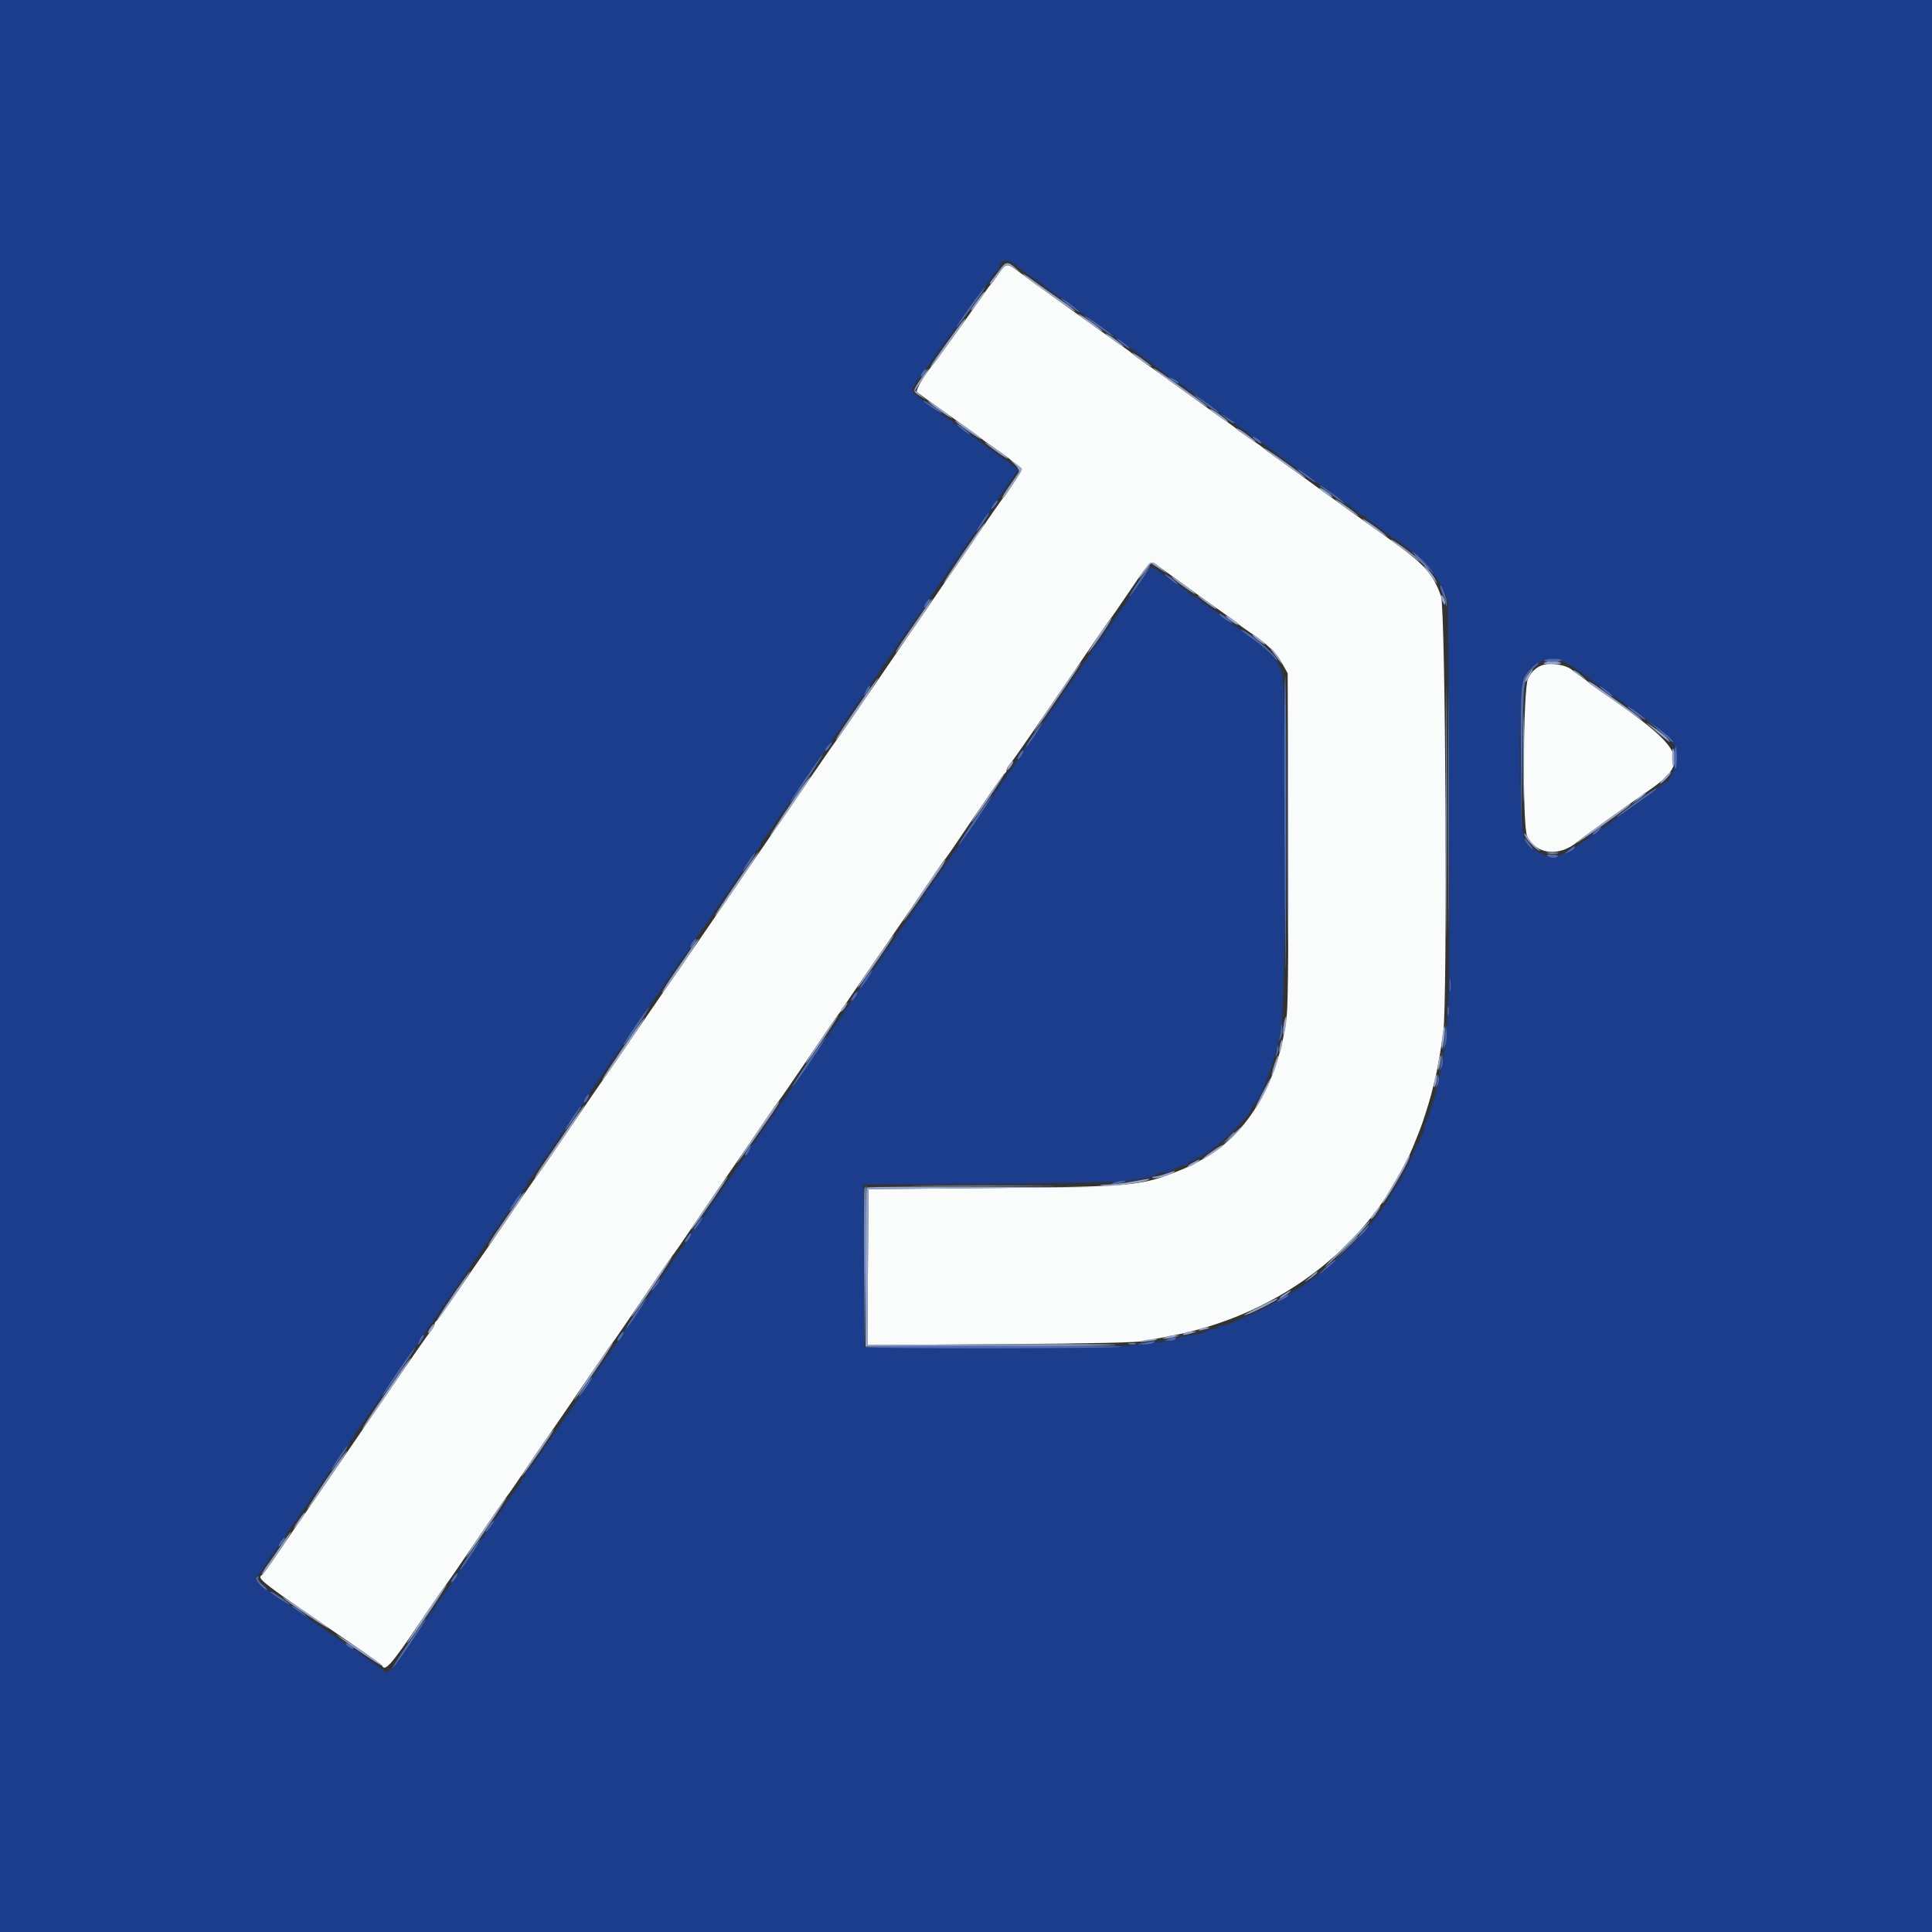<svg id="svg" version="1.1" xmlns="http://www.w3.org/2000/svg" xmlns:xlink="http://www.w3.org/1999/xlink" width="400" height="400" viewBox="0, 0, 400,400"><rect x="0" y="0" width="400" height="400" fill="#333333" stroke="none"/><g id="svgg"><path id="path0" d="M206.746 56.700 C 206.035 57.745,205.337 58.690,205.196 58.800 C 205.055 58.910,204.197 60.080,203.290 61.400 C 201.019 64.703,193.721 74.843,192.999 75.699 C 191.386 77.611,189.504 80.861,189.834 81.164 C 190.035 81.348,193.080 83.542,196.600 86.040 C 200.120 88.537,203.090 90.683,203.200 90.809 C 203.310 90.935,204.030 91.468,204.800 91.993 C 209.242 95.020,211.615 96.983,211.426 97.476 C 211.185 98.105,207.981 102.905,207.606 103.200 C 207.466 103.310,204.662 107.339,201.376 112.154 C 198.089 116.969,193.510 123.660,191.200 127.023 C 188.890 130.386,183.946 137.607,180.214 143.069 C 176.482 148.531,173.269 153.180,173.075 153.400 C 172.881 153.620,169.769 158.120,166.159 163.400 C 152.408 183.511,138.156 204.277,137.200 205.596 C 136.870 206.052,134.116 210.064,131.079 214.512 C 128.043 218.960,125.255 223.004,124.885 223.499 C 124.515 223.993,121.371 228.583,117.899 233.699 C 114.427 238.814,111.326 243.309,111.008 243.687 C 110.691 244.064,108.637 247.034,106.445 250.287 C 104.253 253.539,101.760 257.190,100.905 258.400 C 100.049 259.610,97.388 263.480,94.991 267.000 C 92.594 270.520,90.490 273.460,90.316 273.533 C 90.142 273.607,89.998 273.877,89.995 274.133 C 89.992 274.390,89.615 275.050,89.159 275.600 C 88.702 276.150,85.373 280.920,81.762 286.200 C 78.150 291.480,72.734 299.400,69.724 303.800 C 66.715 308.200,63.553 312.790,62.697 314.000 C 61.842 315.210,59.686 318.360,57.906 321.000 C 56.127 323.640,54.502 325.912,54.296 326.048 C 53.112 326.831,53.215 326.910,74.000 341.142 C 76.750 343.025,79.060 344.708,79.133 344.883 C 79.666 346.152,81.079 344.560,86.397 336.700 C 89.560 332.025,92.260 328.110,92.398 328.000 C 92.536 327.890,95.329 323.840,98.604 319.000 C 101.880 314.160,104.749 309.998,104.980 309.751 C 105.211 309.504,107.143 306.714,109.273 303.551 C 111.403 300.388,113.844 296.810,114.698 295.600 C 115.551 294.390,118.568 289.980,121.403 285.800 C 124.238 281.620,126.667 278.110,126.803 278.000 C 126.938 277.890,129.729 273.840,133.004 269.000 C 136.280 264.160,139.149 259.998,139.380 259.751 C 139.611 259.504,141.540 256.714,143.668 253.551 C 145.795 250.388,149.095 245.550,151.002 242.800 C 152.909 240.050,155.927 235.640,157.708 233.000 C 159.489 230.360,161.139 227.995,161.373 227.744 C 161.608 227.493,164.399 223.443,167.577 218.744 C 170.754 214.045,173.454 210.110,173.577 210.000 C 173.699 209.890,173.980 209.511,174.200 209.158 C 174.757 208.262,181.236 198.800,185.400 192.800 C 187.308 190.050,190.323 185.640,192.099 183.000 C 193.875 180.360,195.435 178.110,195.565 178.000 C 195.695 177.890,196.544 176.701,197.453 175.357 C 204.179 165.409,207.814 160.181,208.084 160.067 C 208.258 159.993,208.400 159.712,208.400 159.442 C 208.400 159.172,208.721 158.602,209.113 158.175 C 209.741 157.493,214.849 150.089,226.342 133.200 C 228.213 130.450,229.851 128.110,229.981 128.000 C 230.111 127.890,231.610 125.730,233.313 123.200 C 237.611 116.812,238.211 116.110,238.951 116.600 C 239.283 116.820,241.289 118.260,243.408 119.800 C 245.527 121.340,248.192 123.276,249.330 124.103 C 250.469 124.929,252.480 126.355,253.800 127.273 C 255.120 128.190,256.290 129.055,256.400 129.196 C 256.510 129.337,257.500 130.057,258.600 130.795 C 262.263 133.253,264.230 135.121,265.420 137.271 L 266.600 139.400 266.719 172.800 C 266.792 193.590,266.683 207.635,266.429 210.000 C 264.978 223.530,258.557 234.651,249.155 239.916 C 246.648 241.319,245.651 241.789,243.000 242.817 C 236.100 245.493,233.750 245.690,205.600 245.956 L 179.800 246.200 179.695 262.341 L 179.591 278.481 207.095 278.296 C 226.487 278.166,235.308 277.967,237.000 277.623 C 238.320 277.355,240.390 276.957,241.600 276.738 C 265.567 272.407,285.149 256.849,293.255 235.700 C 293.445 235.205,293.768 234.395,293.974 233.900 C 294.472 232.700,295.790 228.592,296.315 226.600 C 297.446 222.311,297.785 220.585,298.797 213.967 C 299.718 207.948,299.308 126.160,298.344 123.427 C 296.704 118.781,294.877 116.765,287.600 111.577 C 281.890 107.505,274.763 102.382,273.474 101.422 C 271.902 100.251,265.441 95.598,263.600 94.311 C 262.610 93.619,261.710 92.937,261.600 92.796 C 261.490 92.655,260.230 91.757,258.800 90.800 C 257.370 89.843,256.110 88.943,256.000 88.800 C 255.890 88.657,254.720 87.794,253.400 86.883 C 252.080 85.972,248.390 83.327,245.200 81.007 C 242.010 78.686,238.320 76.039,237.000 75.124 C 235.680 74.209,234.510 73.343,234.400 73.200 C 234.290 73.057,233.120 72.195,231.800 71.284 C 230.480 70.373,226.520 67.545,223.000 64.999 C 219.480 62.453,215.790 59.798,214.800 59.100 C 213.810 58.401,212.100 57.149,211.000 56.317 C 208.462 54.397,208.303 54.411,206.746 56.700 M320.236 137.503 C 318.539 137.740,317.259 138.716,316.377 140.445 C 315.323 142.512,315.167 171.203,316.200 173.199 C 318.161 176.992,322.846 177.455,326.664 174.233 C 327.579 173.460,337.755 166.139,341.000 163.918 C 350.182 157.635,349.091 155.270,331.400 143.110 C 330.080 142.202,328.910 141.348,328.800 141.211 C 328.690 141.074,327.970 140.529,327.200 140.000 C 326.430 139.471,325.710 138.940,325.600 138.819 C 324.787 137.925,322.040 137.251,320.236 137.503 " stroke="none" fill="#fafbfb" fill-rule="evenodd"></path><path id="path1" d="M0.000 200.000 L 0.000 400.000 200.000 400.000 L 400.000 400.000 400.000 200.000 L 400.000 0.000 200.000 0.000 L 0.000 0.000 0.000 200.000 M209.738 54.481 C 210.432 54.965,211.090 55.474,211.200 55.611 C 211.310 55.748,212.570 56.643,214.000 57.600 C 215.430 58.557,216.690 59.457,216.800 59.600 C 216.910 59.743,218.080 60.600,219.400 61.505 C 220.720 62.409,224.410 65.056,227.600 67.387 C 230.790 69.717,234.480 72.370,235.800 73.282 C 237.120 74.194,238.290 75.052,238.400 75.189 C 238.510 75.326,239.230 75.874,240.000 76.406 C 240.770 76.938,241.638 77.605,241.929 77.887 C 242.219 78.169,242.611 78.400,242.800 78.400 C 242.989 78.400,243.381 78.627,243.671 78.904 C 243.962 79.181,246.720 81.203,249.800 83.396 C 252.880 85.589,255.632 87.606,255.915 87.878 C 256.198 88.150,256.963 88.687,257.615 89.072 C 258.267 89.457,258.800 89.914,258.800 90.086 C 258.800 90.259,259.036 90.400,259.325 90.400 C 259.613 90.400,260.198 90.720,260.625 91.111 C 261.051 91.502,262.030 92.262,262.800 92.800 C 263.570 93.338,264.380 93.928,264.600 94.111 C 265.237 94.641,272.060 99.537,273.600 100.569 C 275.203 101.643,280.254 105.346,281.305 106.216 C 281.692 106.537,282.187 106.800,282.405 106.800 C 282.622 106.800,282.800 106.941,282.800 107.114 C 282.800 107.286,283.333 107.743,283.985 108.128 C 284.637 108.513,285.402 109.057,285.685 109.336 C 285.968 109.615,287.370 110.635,288.800 111.603 C 292.385 114.028,292.274 113.938,294.783 116.400 C 296.174 117.764,297.552 119.664,298.413 121.400 L 299.800 124.200 300.000 164.800 C 300.219 209.280,300.071 213.666,298.043 222.800 C 297.823 223.790,297.530 225.140,297.391 225.800 C 297.253 226.460,296.994 227.360,296.815 227.800 C 296.637 228.240,296.259 229.410,295.976 230.400 C 295.693 231.390,295.312 232.371,295.130 232.580 C 294.949 232.789,294.800 233.363,294.800 233.856 C 294.800 234.349,294.620 234.864,294.400 235.000 C 294.180 235.136,294.000 235.597,294.000 236.024 C 294.000 236.451,293.820 236.800,293.600 236.800 C 293.380 236.800,293.201 237.025,293.203 237.300 C 293.206 237.781,290.040 244.390,289.610 244.800 C 289.494 244.910,289.106 245.525,288.746 246.166 C 282.335 257.593,270.388 267.610,256.400 273.287 C 255.850 273.511,255.087 273.852,254.705 274.047 C 254.323 274.241,253.659 274.400,253.229 274.400 C 252.799 274.400,252.336 274.580,252.200 274.800 C 252.064 275.020,251.524 275.200,251.000 275.200 C 250.476 275.200,249.948 275.360,249.827 275.556 C 249.706 275.751,249.021 276.013,248.304 276.137 C 247.587 276.261,246.370 276.473,245.600 276.608 C 244.830 276.744,243.840 277.013,243.400 277.206 C 242.960 277.400,241.790 277.652,240.800 277.766 C 239.810 277.880,237.290 278.199,235.200 278.474 C 232.501 278.830,223.811 278.978,205.200 278.987 L 179.000 279.000 178.896 262.111 L 178.791 245.222 204.896 245.062 C 222.207 244.956,231.876 244.747,233.600 244.440 C 235.030 244.185,236.876 243.873,237.703 243.746 C 238.529 243.619,239.305 243.355,239.426 243.158 C 239.548 242.961,240.089 242.800,240.629 242.800 C 241.169 242.800,241.968 242.620,242.405 242.400 C 242.842 242.180,243.558 241.820,243.995 241.600 C 244.432 241.380,245.062 241.200,245.395 241.200 C 245.728 241.200,246.000 241.020,246.000 240.800 C 246.000 240.580,246.360 240.400,246.800 240.400 C 247.240 240.400,247.600 240.220,247.600 240.000 C 247.600 239.780,247.790 239.600,248.022 239.600 C 249.832 239.600,259.194 231.001,259.199 229.333 C 259.199 229.077,259.337 228.807,259.503 228.733 C 260.942 228.101,264.128 219.273,265.217 212.902 C 266.287 206.641,266.440 142.149,265.392 139.178 C 264.540 136.764,263.098 135.014,260.252 132.944 C 258.903 131.962,257.526 130.935,257.191 130.662 C 256.856 130.388,255.686 129.554,254.591 128.808 C 253.496 128.063,252.510 127.339,252.400 127.200 C 252.290 127.061,251.300 126.340,250.200 125.597 C 249.100 124.854,248.140 124.101,248.067 123.923 C 247.993 123.745,247.770 123.600,247.571 123.600 C 247.372 123.600,246.892 123.340,246.505 123.021 C 243.958 120.930,238.617 117.266,238.353 117.429 C 238.019 117.636,235.728 120.886,230.056 129.200 C 228.180 131.950,226.500 134.260,226.322 134.333 C 226.145 134.407,226.000 134.722,226.000 135.033 C 226.000 135.345,225.820 135.600,225.600 135.600 C 225.380 135.600,225.200 135.870,225.200 136.200 C 225.200 136.530,225.050 136.800,224.868 136.800 C 224.685 136.800,224.280 137.295,223.968 137.900 C 223.656 138.505,223.300 139.090,223.177 139.200 C 223.054 139.310,220.634 142.820,217.801 147.000 C 214.967 151.180,212.503 154.660,212.324 154.733 C 212.146 154.807,212.000 155.088,212.000 155.358 C 212.000 155.628,211.678 156.198,211.285 156.625 C 210.892 157.051,207.889 161.360,204.613 166.200 C 201.336 171.040,198.547 175.090,198.415 175.200 C 198.282 175.310,196.840 177.380,195.210 179.800 C 193.580 182.220,192.101 184.260,191.923 184.333 C 191.745 184.407,191.600 184.722,191.600 185.033 C 191.600 185.345,191.420 185.600,191.200 185.600 C 190.980 185.600,190.800 185.870,190.800 186.200 C 190.800 186.530,190.650 186.800,190.468 186.800 C 190.285 186.800,189.880 187.295,189.568 187.900 C 189.256 188.505,188.900 189.090,188.777 189.200 C 188.654 189.310,186.234 192.820,183.401 197.000 C 180.567 201.180,178.103 204.660,177.924 204.733 C 177.746 204.807,177.600 205.088,177.600 205.358 C 177.600 205.628,177.278 206.198,176.885 206.625 C 176.492 207.051,173.489 211.360,170.213 216.200 C 166.936 221.040,164.145 225.090,164.009 225.200 C 163.874 225.310,162.071 227.920,160.003 231.000 C 157.934 234.080,156.007 236.838,155.721 237.129 C 155.434 237.419,155.200 237.797,155.200 237.967 C 155.200 238.138,154.885 238.652,154.500 239.109 C 154.115 239.567,151.558 243.239,148.818 247.270 C 146.079 251.302,143.694 254.660,143.518 254.733 C 143.343 254.807,143.200 255.088,143.200 255.358 C 143.200 255.628,142.878 256.198,142.485 256.625 C 142.092 257.051,139.088 261.360,135.810 266.200 C 132.532 271.040,129.704 275.060,129.525 275.133 C 129.346 275.207,129.200 275.488,129.200 275.758 C 129.200 276.028,128.877 276.598,128.482 277.025 C 128.087 277.451,126.234 280.050,124.363 282.800 C 122.492 285.550,119.903 289.330,118.609 291.200 C 117.315 293.070,114.724 296.850,112.850 299.600 C 110.977 302.350,109.300 304.660,109.122 304.733 C 108.945 304.807,108.800 305.122,108.800 305.433 C 108.800 305.745,108.620 306.000,108.400 306.000 C 108.180 306.000,108.000 306.255,108.000 306.567 C 108.000 306.878,107.856 307.193,107.679 307.267 C 107.503 307.340,104.679 311.360,101.404 316.200 C 98.129 321.040,95.304 325.060,95.125 325.133 C 94.946 325.207,94.800 325.477,94.800 325.733 C 94.799 325.990,94.394 326.675,93.900 327.256 C 93.405 327.836,90.390 332.184,87.200 336.916 C 81.649 345.152,80.194 346.922,79.646 346.107 C 79.511 345.905,78.230 344.956,76.800 343.998 C 75.370 343.039,74.140 342.108,74.067 341.928 C 73.993 341.747,73.723 341.600,73.467 341.600 C 73.210 341.599,72.518 341.194,71.930 340.700 C 71.341 340.205,67.669 337.640,63.771 335.000 C 59.872 332.360,56.452 329.975,56.170 329.700 C 55.888 329.425,55.489 329.200,55.283 329.200 C 55.077 329.200,54.441 328.732,53.869 328.160 L 52.829 327.120 54.882 324.060 C 56.012 322.377,57.040 320.910,57.168 320.800 C 57.296 320.690,57.656 320.105,57.968 319.500 C 58.280 318.895,58.685 318.400,58.868 318.400 C 59.050 318.400,59.200 318.145,59.200 317.833 C 59.200 317.522,59.345 317.207,59.523 317.133 C 59.700 317.060,62.523 313.040,65.796 308.200 C 69.069 303.360,71.894 299.340,72.073 299.267 C 72.253 299.193,72.400 298.878,72.400 298.567 C 72.400 298.255,72.580 298.000,72.800 298.000 C 73.020 298.000,73.200 297.745,73.200 297.433 C 73.200 297.122,73.343 296.807,73.518 296.733 C 73.694 296.660,76.518 292.640,79.795 287.800 C 83.071 282.960,85.988 278.762,86.276 278.471 C 86.564 278.181,86.800 277.789,86.800 277.600 C 86.800 277.411,87.036 277.019,87.325 276.729 C 87.614 276.438,88.994 274.490,90.391 272.400 C 91.789 270.310,93.038 268.510,93.166 268.400 C 93.295 268.290,93.580 267.903,93.800 267.541 C 94.020 267.178,94.750 266.098,95.423 265.141 C 96.096 264.183,99.150 259.710,102.209 255.200 C 105.269 250.690,108.093 246.651,108.486 246.225 C 108.879 245.798,109.200 245.228,109.200 244.958 C 109.200 244.688,109.344 244.407,109.520 244.333 C 109.696 244.260,112.160 240.780,114.995 236.600 C 117.831 232.420,120.297 228.940,120.476 228.867 C 120.654 228.793,120.800 228.512,120.800 228.242 C 120.800 227.972,121.121 227.402,121.513 226.975 C 121.905 226.549,124.903 222.240,128.175 217.400 C 131.447 212.560,134.239 208.510,134.380 208.400 C 134.521 208.290,136.327 205.680,138.392 202.600 C 140.458 199.520,142.294 196.940,142.474 196.867 C 142.653 196.793,142.800 196.523,142.800 196.267 C 142.801 196.010,143.206 195.321,143.700 194.736 C 144.195 194.151,147.120 189.948,150.200 185.397 C 153.280 180.846,156.205 176.645,156.700 176.061 C 157.194 175.478,157.599 174.790,157.600 174.533 C 157.600 174.277,157.744 174.007,157.921 173.933 C 158.097 173.860,160.920 169.840,164.193 165.000 C 167.467 160.160,170.247 156.110,170.372 156.000 C 170.498 155.890,170.780 155.511,171.000 155.157 C 172.208 153.214,178.226 144.521,178.673 144.071 C 178.963 143.781,179.200 143.389,179.200 143.200 C 179.200 143.011,179.425 142.619,179.700 142.329 C 179.975 142.038,180.997 140.630,181.971 139.200 C 189.088 128.748,190.602 126.584,190.883 126.467 C 191.057 126.393,191.200 126.112,191.200 125.842 C 191.200 125.572,191.522 125.002,191.915 124.575 C 192.308 124.149,195.312 119.840,198.590 115.000 C 201.868 110.160,204.696 106.140,204.875 106.067 C 205.054 105.993,205.200 105.712,205.200 105.442 C 205.200 105.172,205.525 104.602,205.921 104.175 C 206.318 103.749,207.568 102.028,208.698 100.352 L 210.754 97.304 209.866 96.552 C 209.378 96.138,207.814 94.993,206.389 94.007 C 204.965 93.021,203.530 91.987,203.200 91.708 C 202.870 91.430,201.760 90.617,200.732 89.901 C 193.260 84.694,188.804 81.322,188.802 80.872 C 188.800 80.397,190.987 76.893,191.593 76.400 C 191.728 76.290,192.275 75.570,192.808 74.800 C 193.342 74.030,193.925 73.220,194.104 73.000 C 194.284 72.780,196.533 69.630,199.103 66.000 C 201.672 62.370,203.999 59.168,204.273 58.885 C 204.548 58.602,205.087 57.837,205.472 57.185 C 205.857 56.533,206.314 56.000,206.486 56.000 C 206.659 56.000,206.800 55.822,206.800 55.605 C 206.800 54.007,208.260 53.449,209.738 54.481 M324.288 137.247 C 325.833 138.112,327.727 139.391,328.800 140.293 C 329.130 140.571,330.236 141.383,331.258 142.099 C 346.503 152.773,347.114 153.336,347.171 156.765 C 347.199 158.459,345.635 162.000,344.859 162.000 C 344.689 162.000,344.202 162.320,343.775 162.711 C 342.971 163.450,331.271 171.896,330.078 172.600 C 329.705 172.820,329.310 173.099,329.200 173.219 C 329.090 173.340,328.370 173.874,327.600 174.406 C 326.830 174.938,325.962 175.604,325.672 175.886 C 325.382 176.168,324.662 176.514,324.072 176.655 C 323.482 176.795,322.769 177.092,322.487 177.315 C 321.135 178.381,316.672 175.883,315.562 173.440 C 314.580 171.277,314.395 142.925,315.348 140.687 C 316.890 137.070,321.088 135.455,324.288 137.247 " stroke="none" fill="#1c3c8c" fill-rule="evenodd"></path><path id="path2" d="M294.200 116.400 C 295.059 117.280,295.852 118.000,295.962 118.000 C 296.072 118.000,295.459 117.280,294.600 116.400 C 293.741 115.520,292.948 114.800,292.838 114.800 C 292.728 114.800,293.341 115.520,294.200 116.400 M299.792 167.800 C 299.792 190.020,299.841 199.169,299.900 188.130 C 299.959 177.092,299.959 158.912,299.900 147.730 C 299.841 136.549,299.792 145.580,299.792 167.800 M254.175 235.700 L 253.000 237.000 254.300 235.825 C 255.015 235.179,255.600 234.594,255.600 234.525 C 255.600 234.216,255.270 234.488,254.175 235.700 M191.700 245.500 C 198.245 245.561,208.955 245.561,215.500 245.500 C 222.045 245.438,216.690 245.388,203.600 245.388 C 190.510 245.388,185.155 245.438,191.700 245.500 M178.983 246.101 C 178.877 246.376,178.838 253.801,178.896 262.601 L 179.001 278.600 179.200 262.100 C 179.310 253.025,179.349 245.600,179.287 245.600 C 179.226 245.600,179.088 245.825,178.983 246.101 M278.587 258.500 L 276.200 261.000 278.700 258.613 C 280.075 257.299,281.200 256.174,281.200 256.113 C 281.200 255.817,280.805 256.178,278.587 258.500 M233.700 278.276 C 234.085 278.376,234.715 278.376,235.100 278.276 C 235.485 278.175,235.170 278.093,234.400 278.093 C 233.630 278.093,233.315 278.175,233.700 278.276 " stroke="none" fill="#7288b9" fill-rule="evenodd"></path><path id="path3" d="M206.941 55.900 C 206.336 56.725,205.579 57.715,205.259 58.100 C 204.938 58.485,204.839 58.797,205.038 58.793 C 205.237 58.789,205.986 57.889,206.703 56.793 C 208.174 54.543,208.381 54.473,210.138 55.633 L 211.400 56.466 210.200 55.435 C 208.614 54.072,208.242 54.125,206.941 55.900 M211.756 56.729 C 211.918 56.990,213.073 57.918,214.325 58.791 C 215.576 59.664,218.019 61.395,219.754 62.639 C 221.489 63.882,222.782 64.694,222.627 64.443 C 222.472 64.192,221.052 63.096,219.472 62.007 C 217.893 60.918,215.444 59.178,214.031 58.141 C 212.619 57.103,211.595 56.468,211.756 56.729 M203.315 60.900 C 201.491 63.284,200.680 64.511,201.095 64.259 C 201.615 63.944,204.162 60.400,203.868 60.400 C 203.775 60.400,203.526 60.625,203.315 60.900 M223.309 65.053 C 223.445 65.273,224.678 66.240,226.048 67.201 C 227.418 68.162,228.427 68.768,228.291 68.547 C 228.155 68.327,226.922 67.360,225.552 66.399 C 224.182 65.438,223.173 64.832,223.309 65.053 M198.688 67.300 C 194.265 73.335,192.426 75.997,192.690 75.983 C 192.860 75.974,193.835 74.759,194.856 73.283 C 195.876 71.807,197.461 69.565,198.378 68.300 C 199.294 67.035,199.953 66.000,199.842 66.000 C 199.731 66.000,199.212 66.585,198.688 67.300 M228.950 69.120 C 229.110 69.378,230.069 70.160,231.082 70.857 C 233.479 72.506,233.040 71.795,230.563 70.016 C 229.516 69.265,228.791 68.861,228.950 69.120 M234.407 73.101 C 234.415 73.406,238.400 76.141,238.400 75.841 C 238.400 75.750,237.500 75.028,236.400 74.238 C 235.300 73.448,234.403 72.936,234.407 73.101 M238.800 76.195 C 238.800 76.290,240.105 77.326,241.700 78.495 C 246.806 82.240,250.000 84.446,250.000 84.229 C 250.000 84.113,248.605 83.025,246.900 81.811 C 245.195 80.597,242.675 78.798,241.300 77.812 C 239.925 76.827,238.800 76.099,238.800 76.195 M190.611 78.495 C 188.895 81.042,188.898 80.946,190.500 82.006 L 191.800 82.866 190.626 81.859 L 189.452 80.852 190.930 78.626 C 191.743 77.402,192.321 76.400,192.215 76.400 C 192.108 76.400,191.386 77.343,190.611 78.495 M192.109 83.053 C 192.245 83.273,193.478 84.240,194.848 85.201 C 196.218 86.162,197.227 86.768,197.091 86.547 C 196.955 86.327,195.722 85.360,194.352 84.399 C 192.982 83.438,191.973 82.832,192.109 83.053 M250.559 84.733 C 250.714 84.984,251.669 85.760,252.682 86.457 C 253.695 87.153,254.397 87.518,254.241 87.267 C 254.086 87.016,253.131 86.240,252.118 85.543 C 251.105 84.847,250.403 84.482,250.559 84.733 M197.759 87.134 C 198.120 87.718,203.204 91.236,203.183 90.887 C 203.174 90.729,201.892 89.727,200.334 88.659 C 198.777 87.592,197.618 86.905,197.759 87.134 M256.007 88.701 C 256.015 89.006,260.000 91.741,260.000 91.441 C 260.000 91.350,259.100 90.628,258.000 89.838 C 256.900 89.048,256.003 88.536,256.007 88.701 M204.000 91.679 C 205.036 92.692,208.979 95.413,208.657 94.892 C 208.488 94.619,207.237 93.653,205.875 92.744 C 204.514 91.836,203.670 91.356,204.000 91.679 M263.273 94.100 C 264.294 94.815,266.328 96.257,267.792 97.305 C 269.256 98.353,270.352 99.045,270.227 98.843 C 269.900 98.315,262.173 92.800,261.760 92.800 C 261.570 92.800,262.251 93.385,263.273 94.100 M210.109 96.168 C 210.723 96.767,211.097 97.460,210.947 97.724 C 210.798 97.986,209.885 99.325,208.918 100.700 C 207.951 102.075,207.304 103.198,207.480 103.195 C 207.799 103.190,211.600 97.569,211.600 97.101 C 211.600 96.966,211.015 96.457,210.300 95.971 L 209.000 95.088 210.109 96.168 M273.205 101.073 C 273.208 101.253,273.857 101.819,274.648 102.332 C 275.440 102.845,275.972 103.078,275.831 102.851 C 275.441 102.218,273.199 100.701,273.205 101.073 M276.497 103.433 C 276.640 103.664,277.892 104.634,279.278 105.588 C 280.665 106.542,281.530 107.055,281.200 106.728 C 280.271 105.808,276.204 102.959,276.497 103.433 M282.126 107.481 C 282.285 107.738,283.627 108.787,285.108 109.812 C 286.589 110.836,287.440 111.327,287.000 110.903 C 285.821 109.766,281.788 106.934,282.126 107.481 M201.884 110.900 C 198.275 116.039,194.770 121.373,195.512 120.600 C 196.449 119.623,204.105 108.400,203.834 108.400 C 203.727 108.400,202.850 109.525,201.884 110.900 M288.000 111.766 C 288.000 111.874,288.855 112.537,289.900 113.240 C 290.945 113.943,292.337 114.986,292.994 115.559 C 294.073 116.500,294.111 116.509,293.394 115.651 C 292.605 114.709,288.000 111.392,288.000 111.766 M237.715 116.900 C 237.505 117.175,236.832 118.120,236.220 119.000 C 235.067 120.658,236.193 119.542,237.545 117.686 L 238.311 116.635 240.055 117.743 L 241.800 118.851 240.400 117.636 C 238.862 116.302,238.293 116.146,237.715 116.900 M295.788 118.600 C 297.688 121.133,297.842 121.275,297.089 119.800 C 296.752 119.140,295.984 118.150,295.382 117.600 C 294.520 116.812,294.606 117.024,295.788 118.600 M242.600 119.497 C 243.779 120.634,247.812 123.466,247.474 122.919 C 247.315 122.662,245.973 121.613,244.492 120.588 C 243.011 119.564,242.160 119.073,242.600 119.497 M248.000 123.343 C 248.000 123.443,248.919 124.185,250.042 124.992 C 251.165 125.799,251.965 126.268,251.821 126.034 C 251.520 125.548,248.000 123.068,248.000 123.343 M298.412 123.600 C 298.412 123.930,298.587 124.470,298.800 124.800 C 299.145 125.333,299.188 125.333,299.188 124.800 C 299.188 124.470,299.013 123.930,298.800 123.600 C 298.455 123.067,298.412 123.067,298.412 123.600 M191.550 125.900 C 190.841 126.945,189.086 129.498,187.649 131.574 C 186.213 133.650,185.242 135.221,185.492 135.067 C 186.012 134.745,193.337 124.000,193.036 124.000 C 192.927 124.000,192.259 124.855,191.550 125.900 M299.393 168.200 C 299.393 191.300,299.441 200.691,299.500 189.069 C 299.559 177.448,299.559 158.548,299.500 147.069 C 299.441 135.591,299.393 145.100,299.393 168.200 M253.769 127.549 C 254.159 128.182,256.401 129.699,256.395 129.327 C 256.392 129.147,255.743 128.581,254.952 128.068 C 254.160 127.555,253.628 127.322,253.769 127.549 M227.254 131.909 C 225.854 134.049,224.970 135.530,225.289 135.200 C 226.311 134.143,230.430 128.000,230.109 128.009 C 229.939 128.015,228.654 129.770,227.254 131.909 M259.340 131.503 C 259.496 131.756,260.191 132.367,260.884 132.860 C 261.577 133.354,262.017 133.550,261.860 133.297 C 261.704 133.044,261.009 132.433,260.316 131.940 C 259.623 131.446,259.183 131.250,259.340 131.503 M263.788 135.400 C 265.677 137.917,265.921 138.141,264.962 136.476 C 264.543 135.748,263.770 134.758,263.244 134.276 C 262.681 133.760,262.905 134.222,263.788 135.400 M319.800 137.183 C 319.260 137.404,319.781 137.506,321.400 137.499 C 322.991 137.491,323.530 137.381,323.000 137.172 C 321.972 136.766,320.810 136.771,319.800 137.183 M221.887 139.700 C 218.400 144.671,213.179 152.572,214.180 151.364 C 215.469 149.808,224.043 137.200,223.811 137.200 C 223.717 137.200,222.851 138.325,221.887 139.700 M316.396 139.606 C 315.924 140.269,315.596 140.984,315.669 141.194 C 315.741 141.404,316.190 140.861,316.667 139.988 C 317.698 138.098,317.584 137.937,316.396 139.606 M325.633 138.930 C 325.725 139.001,326.430 139.466,327.200 139.963 L 328.600 140.866 327.400 139.835 C 326.740 139.268,326.035 138.803,325.833 138.802 C 325.632 138.801,325.542 138.858,325.633 138.930 M179.889 142.900 C 175.332 149.403,172.826 153.198,173.100 153.182 C 173.412 153.163,182.109 140.400,181.810 140.400 C 181.717 140.400,180.852 141.525,179.889 142.900 M266.591 174.600 C 266.591 193.300,266.640 200.892,266.700 191.470 C 266.760 182.049,266.760 166.749,266.700 157.470 C 266.640 148.192,266.591 155.900,266.591 174.600 M328.808 141.076 C 328.813 141.254,329.938 142.157,331.308 143.083 C 332.679 144.009,335.195 145.769,336.900 146.995 C 338.605 148.220,340.000 149.132,340.000 149.021 C 340.000 148.909,338.605 147.826,336.900 146.613 C 335.195 145.400,332.675 143.585,331.300 142.580 C 329.925 141.575,328.804 140.899,328.808 141.076 M315.381 157.000 C 315.381 165.140,315.434 168.413,315.500 164.274 C 315.565 160.134,315.565 153.474,315.499 149.474 C 315.434 145.473,315.381 148.860,315.381 157.000 M341.200 149.986 C 345.112 153.296,346.125 154.079,345.600 153.389 C 344.835 152.383,344.221 151.866,342.000 150.361 C 341.010 149.689,340.650 149.521,341.200 149.986 M346.186 156.734 C 346.193 158.046,346.332 158.913,346.494 158.660 C 346.860 158.087,346.839 156.042,346.457 155.074 C 346.295 154.661,346.177 155.379,346.186 156.734 M208.869 158.439 C 208.110 159.654,208.566 159.816,209.355 158.612 C 209.720 158.056,209.878 157.600,209.705 157.600 C 209.533 157.600,209.157 157.978,208.869 158.439 M344.692 160.900 C 343.247 162.489,343.515 162.750,345.000 161.200 C 345.628 160.545,346.065 159.935,345.971 159.845 C 345.877 159.756,345.301 160.230,344.692 160.900 M204.306 165.268 C 202.385 168.112,200.975 170.339,201.174 170.216 C 201.658 169.917,208.114 160.376,207.938 160.219 C 207.862 160.151,206.228 162.423,204.306 165.268 M166.683 162.100 C 164.501 165.063,158.786 173.739,159.503 173.000 C 160.404 172.071,168.089 160.800,167.821 160.800 C 167.722 160.800,167.210 161.385,166.683 162.100 M339.185 165.232 L 337.800 166.463 339.088 165.613 C 340.230 164.859,341.093 164.000,340.708 164.000 C 340.632 164.000,339.947 164.554,339.185 165.232 M331.923 170.313 C 328.911 172.451,326.436 174.330,326.423 174.489 C 326.410 174.649,328.920 172.969,332.000 170.758 C 336.799 167.312,338.024 166.345,337.500 166.413 C 337.445 166.420,334.935 168.175,331.923 170.313 M315.601 172.669 C 315.599 173.338,317.528 175.542,318.543 176.031 C 319.078 176.289,318.970 176.110,318.253 175.554 C 317.622 175.065,316.768 174.110,316.355 173.432 C 315.941 172.755,315.602 172.411,315.601 172.669 M154.295 180.100 C 150.297 185.868,147.436 190.259,148.105 189.600 C 148.890 188.827,157.318 176.400,157.057 176.400 C 156.948 176.400,155.706 178.065,154.295 180.100 M320.505 176.687 C 321.114 176.779,322.014 176.777,322.505 176.682 C 322.997 176.587,322.500 176.511,321.400 176.514 C 320.300 176.517,319.897 176.595,320.505 176.687 M191.110 184.418 C 188.751 187.928,186.897 190.800,186.991 190.800 C 187.084 190.800,188.370 189.045,189.849 186.900 C 191.327 184.755,193.325 181.875,194.288 180.500 C 195.252 179.125,195.896 178.008,195.720 178.018 C 195.544 178.028,193.470 180.908,191.110 184.418 M182.299 197.300 C 178.441 202.874,177.020 205.066,177.694 204.400 C 178.489 203.615,185.319 193.600,185.059 193.600 C 184.949 193.600,183.707 195.265,182.299 197.300 M143.150 196.300 C 142.441 197.345,140.709 199.865,139.301 201.900 C 137.893 203.935,136.889 205.592,137.070 205.581 C 137.416 205.562,144.962 194.400,144.629 194.400 C 144.524 194.400,143.859 195.255,143.150 196.300 M174.598 208.402 C 174.198 208.844,173.966 209.299,174.082 209.415 C 174.197 209.530,174.590 209.169,174.955 208.612 C 175.752 207.396,175.593 207.302,174.598 208.402 M169.906 215.268 C 167.985 218.112,166.596 220.326,166.820 220.188 C 167.321 219.878,173.715 210.375,173.531 210.213 C 173.459 210.148,171.828 212.423,169.906 215.268 M265.782 212.182 C 265.629 213.202,265.594 214.127,265.704 214.237 C 265.814 214.347,266.029 213.602,266.182 212.582 C 266.335 211.561,266.370 210.637,266.260 210.527 C 266.150 210.417,265.935 211.161,265.782 212.182 M131.484 213.300 C 127.664 218.739,124.470 223.599,124.728 223.582 C 125.031 223.561,133.712 210.800,133.423 210.800 C 133.323 210.800,132.450 211.925,131.484 213.300 M298.615 214.615 C 298.461 215.854,298.424 216.957,298.534 217.067 C 298.644 217.177,298.861 216.254,299.015 215.015 C 299.170 213.777,299.207 212.673,299.097 212.563 C 298.987 212.453,298.770 213.377,298.615 214.615 M265.000 216.400 C 264.848 217.091,264.807 217.741,264.909 217.842 C 265.011 217.944,265.209 217.453,265.350 216.750 C 265.491 216.047,265.531 215.398,265.441 215.308 C 265.350 215.217,265.152 215.709,265.000 216.400 M263.829 220.429 C 263.458 221.561,263.227 222.560,263.315 222.649 C 263.403 222.737,263.776 221.879,264.143 220.743 C 264.510 219.607,264.741 218.608,264.656 218.523 C 264.572 218.438,264.199 219.296,263.829 220.429 M297.822 219.822 C 297.672 220.625,297.628 221.362,297.726 221.460 C 297.824 221.557,298.027 220.981,298.178 220.178 C 298.328 219.375,298.372 218.638,298.274 218.540 C 298.176 218.443,297.973 219.019,297.822 219.822 M297.000 223.600 C 296.848 224.291,296.814 224.947,296.924 225.057 C 297.034 225.167,297.248 224.691,297.400 224.000 C 297.552 223.309,297.586 222.653,297.476 222.543 C 297.366 222.433,297.152 222.909,297.000 223.600 M261.321 226.400 C 259.548 229.870,259.369 230.620,260.962 227.900 C 261.974 226.173,263.316 223.200,263.083 223.200 C 263.013 223.200,262.220 224.640,261.321 226.400 M156.710 234.418 C 154.351 237.928,152.497 240.800,152.591 240.800 C 152.684 240.800,153.970 239.045,155.449 236.900 C 156.927 234.755,158.925 231.875,159.888 230.500 C 160.852 229.125,161.496 228.008,161.320 228.018 C 161.144 228.028,159.070 230.908,156.710 234.418 M117.352 233.900 C 115.434 236.705,113.091 240.125,112.146 241.500 C 111.200 242.875,110.556 243.992,110.713 243.982 C 111.034 243.963,121.339 228.800,121.033 228.800 C 120.926 228.800,119.269 231.095,117.352 233.900 M255.200 235.000 C 254.228 235.990,253.523 236.800,253.633 236.800 C 253.743 236.800,254.628 235.990,255.600 235.000 C 256.572 234.010,257.277 233.200,257.167 233.200 C 257.057 233.200,256.172 234.010,255.200 235.000 M250.832 238.463 C 248.228 240.308,248.470 240.531,251.128 238.735 C 253.431 237.179,253.369 237.230,253.167 237.063 C 253.075 236.988,252.024 237.618,250.832 238.463 M290.944 240.700 C 290.563 241.525,289.301 243.775,288.140 245.700 C 286.978 247.625,286.106 249.200,286.202 249.200 C 286.596 249.200,291.032 241.714,291.712 239.900 C 292.197 238.609,291.645 239.183,290.944 240.700 M246.800 240.800 C 246.030 241.222,245.670 241.570,246.000 241.574 C 246.330 241.579,247.050 241.230,247.600 240.800 C 248.857 239.817,248.596 239.817,246.800 240.800 M241.400 243.012 C 240.520 243.329,239.440 243.605,239.000 243.626 C 238.492 243.649,238.399 243.742,238.746 243.880 C 239.323 244.110,242.335 243.292,242.980 242.730 C 243.481 242.295,243.299 242.327,241.400 243.012 M147.899 247.300 C 144.041 252.874,142.620 255.066,143.294 254.400 C 144.089 253.615,150.919 243.600,150.659 243.600 C 150.549 243.600,149.307 245.265,147.899 247.300 M234.600 244.607 C 233.060 244.898,230.720 245.181,229.400 245.236 C 227.400 245.318,227.266 245.363,228.600 245.507 C 230.329 245.693,236.621 244.885,237.600 244.351 C 238.370 243.931,238.001 243.963,234.600 244.607 M179.467 245.867 C 179.320 246.013,179.200 253.483,179.200 262.467 L 179.200 278.800 203.900 278.757 C 217.485 278.733,229.680 278.598,231.000 278.457 C 232.320 278.315,221.293 278.260,206.495 278.334 L 179.591 278.468 179.695 262.334 L 179.800 246.200 203.400 245.995 L 227.000 245.790 203.367 245.695 C 190.368 245.643,179.613 245.720,179.467 245.867 M107.150 248.700 C 106.441 249.745,104.686 252.298,103.249 254.374 C 101.813 256.450,100.842 258.021,101.092 257.867 C 101.612 257.545,108.937 246.800,108.636 246.800 C 108.527 246.800,107.859 247.655,107.150 248.700 M284.627 251.000 C 284.040 251.770,283.703 252.398,283.880 252.395 C 284.056 252.392,284.607 251.762,285.104 250.995 C 286.268 249.197,286.000 249.200,284.627 251.000 M278.244 258.141 C 272.999 263.491,273.036 263.692,278.330 258.611 C 280.795 256.246,283.994 252.699,283.534 252.841 C 283.460 252.864,281.080 255.249,278.244 258.141 M134.667 266.494 C 132.284 270.011,130.519 272.774,130.745 272.634 C 131.256 272.318,139.323 260.384,139.136 260.220 C 139.061 260.154,137.050 262.978,134.667 266.494 M95.894 265.100 C 93.530 268.369,90.326 273.260,90.466 273.385 C 90.540 273.450,92.166 271.186,94.080 268.352 C 97.536 263.237,98.528 261.458,95.894 265.100 M271.200 264.449 C 269.806 265.671,269.805 265.672,271.088 264.819 C 271.796 264.348,272.482 263.791,272.612 263.581 C 272.997 262.957,272.677 263.154,271.200 264.449 M265.800 268.000 C 265.140 268.437,264.780 268.792,265.000 268.788 C 265.401 268.782,267.576 267.223,267.200 267.212 C 267.090 267.208,266.460 267.563,265.800 268.000 M261.047 270.415 C 257.764 272.037,256.659 272.738,258.475 272.047 C 260.096 271.431,264.400 269.213,264.400 268.994 C 264.400 268.742,264.657 268.633,261.047 270.415 M89.045 274.988 C 88.680 275.544,88.522 276.000,88.695 276.000 C 89.084 276.000,90.119 274.386,89.882 274.149 C 89.786 274.053,89.410 274.431,89.045 274.988 M248.400 275.218 C 247.962 275.515,248.124 275.552,249.000 275.356 C 250.471 275.027,250.790 274.798,249.767 274.806 C 249.345 274.809,248.730 274.995,248.400 275.218 M245.200 276.000 C 244.436 276.494,245.258 276.494,246.800 276.000 L 247.800 275.680 246.800 275.646 C 246.250 275.627,245.530 275.787,245.200 276.000 M241.400 276.800 L 240.600 277.144 241.400 277.132 C 241.840 277.126,242.650 276.976,243.200 276.800 L 244.200 276.480 243.200 276.468 C 242.650 276.462,241.840 276.611,241.400 276.800 M236.400 277.620 C 235.726 277.849,236.051 277.884,237.400 277.728 C 238.500 277.601,239.475 277.431,239.567 277.349 C 239.882 277.068,237.399 277.280,236.400 277.620 M122.293 284.518 C 119.925 288.083,118.448 290.434,119.012 289.742 C 120.679 287.698,127.190 277.998,126.882 278.018 C 126.727 278.028,124.662 280.953,122.293 284.518 M83.088 283.700 C 78.937 289.621,74.367 296.537,75.092 295.800 C 75.996 294.883,85.304 281.200,85.025 281.200 C 84.923 281.200,84.052 282.325,83.088 283.700 M113.094 297.900 C 110.902 300.932,107.439 306.257,108.088 305.600 C 108.880 304.798,114.901 296.000,114.659 296.000 C 114.554 296.000,113.850 296.855,113.094 297.900 M69.900 302.900 C 67.067 306.900,63.044 313.055,63.690 312.400 C 64.472 311.608,72.100 300.400,71.858 300.400 C 71.755 300.400,70.873 301.525,69.900 302.900 M100.253 316.518 C 97.862 320.083,96.185 322.730,96.526 322.400 C 97.411 321.543,105.192 309.996,104.869 310.018 C 104.721 310.029,102.644 312.954,100.253 316.518 M61.591 315.100 C 60.533 316.711,60.502 316.818,61.391 315.800 C 62.524 314.503,63.347 313.200,63.033 313.200 C 62.926 313.200,62.277 314.055,61.591 315.100 M58.353 319.700 C 57.431 321.075,56.059 323.055,55.304 324.100 C 54.549 325.145,54.082 325.996,54.266 325.990 C 54.609 325.980,60.553 317.200,60.217 317.200 C 60.114 317.200,59.275 318.325,58.353 319.700 M87.862 334.518 C 85.476 338.083,83.875 340.640,84.304 340.200 C 85.379 339.097,92.832 327.996,92.482 328.018 C 92.327 328.028,90.248 330.953,87.862 334.518 M58.578 330.764 C 58.735 331.019,61.055 332.683,63.732 334.463 C 66.409 336.243,68.330 337.435,68.000 337.113 C 67.026 336.161,58.265 330.257,58.578 330.764 M69.826 338.592 C 71.949 340.317,79.201 345.201,79.183 344.894 C 79.174 344.732,76.789 343.024,73.883 341.098 C 70.977 339.172,69.152 338.045,69.826 338.592 " stroke="none" fill="#94a4cc" fill-rule="evenodd"></path><path id="path4" d="M200.687 63.691 C 198.975 66.096,197.743 67.959,197.950 67.831 C 198.473 67.508,204.134 59.594,203.950 59.443 C 203.867 59.375,202.399 61.287,200.687 63.691 M219.697 61.833 C 219.827 62.044,220.791 62.832,221.837 63.584 C 222.884 64.335,223.633 64.778,223.503 64.567 C 223.373 64.356,222.409 63.568,221.363 62.816 C 220.316 62.065,219.567 61.622,219.697 61.833 M224.600 65.490 C 225.579 66.443,231.242 70.363,230.400 69.505 C 230.070 69.168,228.450 67.951,226.800 66.801 C 225.150 65.651,224.160 65.061,224.600 65.490 M231.200 70.125 C 231.200 70.224,231.861 70.809,232.668 71.425 C 233.476 72.041,234.011 72.341,233.856 72.091 C 233.540 71.579,231.200 69.847,231.200 70.125 M190.893 77.200 C 190.618 77.640,190.531 78.000,190.700 78.000 C 190.869 78.000,191.232 77.640,191.507 77.200 C 191.782 76.760,191.869 76.400,191.700 76.400 C 191.531 76.400,191.168 76.760,190.893 77.200 M242.000 78.163 C 242.000 78.243,242.450 78.603,243.000 78.963 C 243.550 79.324,244.000 79.463,244.000 79.273 C 244.000 79.084,243.550 78.723,243.000 78.473 C 242.450 78.222,242.000 78.083,242.000 78.163 M247.400 81.886 C 248.419 82.884,252.400 85.734,252.400 85.466 C 252.400 85.355,251.095 84.328,249.500 83.184 C 247.905 82.039,246.960 81.455,247.400 81.886 M191.200 82.978 C 191.200 83.250,194.833 85.700,194.996 85.538 C 195.073 85.461,194.250 84.812,193.168 84.096 C 192.085 83.380,191.200 82.877,191.200 82.978 M253.800 86.565 C 254.460 87.132,255.165 87.597,255.367 87.598 C 255.801 87.600,255.796 87.596,254.000 86.437 L 252.600 85.534 253.800 86.565 M198.144 87.909 C 198.460 88.421,200.800 90.153,200.800 89.875 C 200.800 89.776,200.139 89.191,199.332 88.575 C 198.524 87.959,197.989 87.659,198.144 87.909 M259.994 91.182 C 260.541 91.602,261.068 91.866,261.165 91.769 C 261.391 91.542,259.929 90.427,259.400 90.422 C 259.180 90.420,259.447 90.761,259.994 91.182 M268.579 97.166 C 268.880 97.652,272.400 100.132,272.400 99.857 C 272.400 99.757,271.481 99.015,270.358 98.208 C 269.235 97.401,268.435 96.932,268.579 97.166 M273.400 100.684 C 274.104 101.390,278.400 104.433,278.400 104.225 C 278.400 104.115,277.455 103.333,276.300 102.487 C 274.017 100.814,272.735 100.017,273.400 100.684 M205.669 104.439 C 204.928 105.624,205.257 105.713,206.119 104.561 C 206.514 104.032,206.692 103.600,206.515 103.600 C 206.338 103.600,205.957 103.978,205.669 104.439 M203.296 108.032 C 202.580 109.115,202.077 110.000,202.178 110.000 C 202.450 110.000,204.900 106.367,204.738 106.204 C 204.661 106.127,204.012 106.950,203.296 108.032 M293.074 114.976 C 293.775 115.549,295.015 116.778,295.829 117.709 C 296.644 118.639,297.071 119.040,296.777 118.600 C 295.864 117.232,293.439 114.756,292.600 114.336 C 292.160 114.115,292.373 114.404,293.074 114.976 M235.698 120.409 C 232.970 124.549,233.298 124.543,236.152 120.400 C 237.364 118.640,238.231 117.204,238.078 117.209 C 237.925 117.214,236.854 118.654,235.698 120.409 M241.200 118.925 C 241.200 119.024,241.861 119.609,242.668 120.225 C 243.476 120.841,244.011 121.141,243.856 120.891 C 243.540 120.379,241.200 118.647,241.200 118.925 M298.579 122.700 C 298.894 123.525,299.232 124.560,299.330 125.000 C 299.497 125.755,299.510 125.752,299.554 124.949 C 299.600 124.092,298.554 121.200,298.198 121.200 C 298.093 121.200,298.264 121.875,298.579 122.700 M191.669 124.839 C 190.910 126.054,191.366 126.216,192.155 125.012 C 192.520 124.456,192.678 124.000,192.505 124.000 C 192.333 124.000,191.957 124.378,191.669 124.839 M252.405 127.080 C 252.408 127.256,253.038 127.807,253.805 128.304 C 255.603 129.468,255.600 129.200,253.800 127.827 C 253.030 127.240,252.402 126.903,252.405 127.080 M259.489 132.376 C 261.036 133.463,262.883 135.038,263.593 135.876 C 264.302 136.714,264.694 137.024,264.462 136.566 C 263.758 135.168,257.960 130.400,256.965 130.400 C 256.805 130.400,257.941 131.289,259.489 132.376 M319.738 136.706 C 319.484 136.868,320.231 137.000,321.398 137.000 C 322.565 137.000,323.438 136.865,323.337 136.700 C 323.101 136.315,320.345 136.320,319.738 136.706 M316.903 138.500 C 314.820 140.659,314.793 140.909,314.889 157.126 L 314.977 172.200 315.189 156.600 C 315.416 139.845,315.378 140.131,317.622 138.243 C 318.304 137.669,318.703 137.200,318.509 137.200 C 318.315 137.200,317.593 137.785,316.903 138.500 M265.901 164.738 C 265.957 178.522,266.050 194.120,266.108 199.400 C 266.167 204.680,266.254 193.610,266.301 174.800 C 266.349 155.990,266.256 140.392,266.094 140.138 C 265.932 139.884,265.845 150.954,265.901 164.738 M179.273 143.000 C 179.022 143.550,178.883 144.000,178.963 144.000 C 179.043 144.000,179.403 143.550,179.763 143.000 C 180.124 142.450,180.263 142.000,180.073 142.000 C 179.884 142.000,179.523 142.450,179.273 143.000 M331.200 142.125 C 331.200 142.224,331.861 142.809,332.668 143.425 C 333.476 144.041,334.011 144.341,333.856 144.091 C 333.540 143.579,331.200 141.847,331.200 142.125 M336.950 146.320 C 337.110 146.578,338.069 147.360,339.082 148.057 C 341.479 149.706,341.040 148.995,338.563 147.216 C 337.516 146.465,336.791 146.061,336.950 146.320 M342.376 150.278 C 343.134 150.895,344.349 151.967,345.076 152.660 C 345.804 153.353,346.400 153.792,346.400 153.635 C 346.400 153.244,344.531 151.582,342.600 150.256 L 341.000 149.157 342.376 150.278 M213.979 152.031 C 213.071 153.368,212.389 154.522,212.464 154.597 C 212.539 154.671,213.366 153.577,214.303 152.166 C 215.239 150.755,215.921 149.600,215.817 149.600 C 215.714 149.600,214.887 150.694,213.979 152.031 M171.398 154.402 C 170.998 154.844,170.766 155.299,170.882 155.415 C 170.997 155.530,171.390 155.169,171.755 154.612 C 172.552 153.396,172.393 153.302,171.398 154.402 M346.600 157.002 C 346.600 158.390,346.732 159.317,346.894 159.063 C 347.281 158.454,347.285 154.900,346.900 154.663 C 346.735 154.562,346.600 155.615,346.600 157.002 M211.045 156.188 C 210.680 156.744,210.522 157.200,210.695 157.200 C 211.084 157.200,212.119 155.586,211.882 155.349 C 211.786 155.253,211.410 155.631,211.045 156.188 M166.706 161.268 C 164.785 164.112,163.375 166.339,163.574 166.216 C 164.058 165.917,170.514 156.376,170.338 156.219 C 170.262 156.151,168.628 158.423,166.706 161.268 M339.000 165.833 C 337.020 167.269,335.130 168.729,334.800 169.077 C 334.470 169.425,335.233 168.961,336.495 168.046 C 337.758 167.130,339.813 165.666,341.062 164.791 C 342.311 163.916,343.168 163.205,342.966 163.211 C 342.765 163.217,340.980 164.397,339.000 165.833 M203.894 166.700 C 201.530 169.969,198.326 174.860,198.466 174.985 C 198.540 175.050,200.166 172.786,202.080 169.952 C 205.536 164.837,206.528 163.058,203.894 166.700 M330.400 172.000 C 329.850 172.430,329.597 172.786,329.838 172.791 C 330.079 172.796,330.602 172.440,331.000 172.000 C 331.912 170.992,331.688 170.992,330.400 172.000 M315.964 174.333 C 316.180 174.736,316.671 175.321,317.055 175.633 C 317.487 175.984,317.390 175.704,316.801 174.900 C 315.751 173.465,315.357 173.198,315.964 174.333 M324.800 176.020 L 323.800 176.822 324.900 176.347 C 325.505 176.085,326.000 175.720,326.000 175.536 C 326.000 175.079,325.945 175.102,324.800 176.020 M154.896 178.432 C 154.180 179.515,153.677 180.400,153.778 180.400 C 154.050 180.400,156.500 176.767,156.338 176.604 C 156.261 176.527,155.612 177.350,154.896 178.432 M320.438 177.232 C 321.142 177.678,322.289 177.703,322.551 177.279 C 322.661 177.102,322.103 176.939,321.313 176.916 C 320.329 176.889,320.053 176.988,320.438 177.232 M143.269 195.239 C 142.510 196.454,142.966 196.616,143.755 195.412 C 144.120 194.856,144.278 194.400,144.105 194.400 C 143.933 194.400,143.557 194.778,143.269 195.239 M179.181 202.628 C 178.489 203.634,177.986 204.519,178.062 204.596 C 178.139 204.673,178.788 203.850,179.504 202.768 C 181.146 200.287,180.873 200.169,179.181 202.628 M300.120 204.000 C 300.120 205.210,300.195 205.705,300.287 205.100 C 300.378 204.495,300.378 203.505,300.287 202.900 C 300.195 202.295,300.120 202.790,300.120 204.000 M176.645 206.188 C 176.280 206.744,176.122 207.200,176.295 207.200 C 176.684 207.200,177.719 205.586,177.482 205.349 C 177.386 205.253,177.010 205.631,176.645 206.188 M299.701 209.400 C 299.705 210.280,299.787 210.593,299.883 210.095 C 299.979 209.598,299.975 208.878,299.875 208.495 C 299.775 208.113,299.696 208.520,299.701 209.400 M131.509 212.448 C 130.029 214.622,128.949 216.396,129.109 216.391 C 129.435 216.380,134.528 208.786,134.328 208.610 C 134.258 208.548,132.989 210.275,131.509 212.448 M265.254 212.800 C 265.219 213.350,265.096 214.250,264.983 214.800 L 264.777 215.800 265.207 214.815 C 265.443 214.274,265.565 213.374,265.478 212.815 L 265.320 211.800 265.254 212.800 M299.267 213.600 C 299.224 214.590,299.096 215.850,298.983 216.400 L 298.777 217.400 299.207 216.415 C 299.444 215.874,299.571 214.614,299.491 213.615 L 299.344 211.800 299.267 213.600 M169.494 216.700 C 167.130 219.969,163.926 224.860,164.066 224.985 C 164.140 225.050,165.766 222.786,167.680 219.952 C 171.136 214.837,172.128 213.058,169.494 216.700 M264.446 216.867 C 264.421 217.234,264.296 217.864,264.170 218.267 C 263.952 218.962,263.963 218.963,264.397 218.287 C 264.648 217.896,264.773 217.266,264.673 216.887 C 264.511 216.268,264.488 216.266,264.446 216.867 M298.464 219.067 C 298.429 219.764,298.296 220.664,298.170 221.067 C 297.953 221.759,297.965 221.760,298.394 221.091 C 298.645 220.702,298.777 219.802,298.689 219.091 L 298.528 217.800 298.464 219.067 M297.654 223.067 C 297.625 223.544,297.496 224.264,297.370 224.667 C 297.152 225.361,297.164 225.362,297.596 224.688 C 297.847 224.297,297.975 223.577,297.881 223.088 C 297.709 222.201,297.709 222.201,297.654 223.067 M121.257 227.257 C 120.975 227.709,120.832 228.166,120.940 228.273 C 121.047 228.381,121.344 228.078,121.600 227.600 C 122.205 226.470,121.924 226.190,121.257 227.257 M118.497 231.434 C 117.561 232.845,116.879 234.000,116.983 234.000 C 117.253 234.000,120.498 229.165,120.336 229.003 C 120.261 228.929,119.434 230.023,118.497 231.434 M154.637 238.200 C 154.276 238.750,154.137 239.200,154.327 239.200 C 154.516 239.200,154.877 238.750,155.127 238.200 C 155.378 237.650,155.517 237.200,155.437 237.200 C 155.357 237.200,154.997 237.650,154.637 238.200 M230.800 244.800 C 230.008 245.054,229.967 245.120,230.600 245.120 C 231.040 245.120,231.850 244.976,232.400 244.800 C 233.192 244.546,233.233 244.480,232.600 244.480 C 232.160 244.480,231.350 244.624,230.800 244.800 M106.467 248.875 C 105.736 249.981,105.301 250.785,105.502 250.661 C 106.040 250.328,108.146 247.212,107.958 247.025 C 107.870 246.937,107.199 247.770,106.467 248.875 M144.384 253.223 C 143.905 253.896,143.579 254.513,143.661 254.594 C 143.743 254.676,144.214 254.126,144.708 253.371 C 145.823 251.671,145.571 251.556,144.384 253.223 M282.204 254.796 C 281.574 255.454,281.135 256.056,281.229 256.134 C 281.323 256.212,281.913 255.674,282.539 254.938 C 283.954 253.277,283.745 253.188,282.204 254.796 M142.245 256.188 C 141.880 256.744,141.722 257.200,141.895 257.200 C 142.284 257.200,143.319 255.586,143.082 255.349 C 142.986 255.253,142.610 255.631,142.245 256.188 M274.386 262.515 C 272.413 264.348,272.901 264.119,275.314 262.080 C 276.147 261.376,276.687 260.807,276.514 260.815 C 276.341 260.824,275.384 261.589,274.386 262.515 M135.600 266.000 C 135.130 266.660,134.836 267.200,134.946 267.200 C 135.056 267.200,135.530 266.660,136.000 266.000 C 136.470 265.340,136.764 264.800,136.654 264.800 C 136.544 264.800,136.070 265.340,135.600 266.000 M265.500 268.629 C 264.005 269.440,264.096 269.778,265.600 269.000 C 266.260 268.659,266.800 268.294,266.800 268.190 C 266.800 267.932,266.757 267.947,265.500 268.629 M131.578 271.833 C 130.453 273.500,129.592 274.925,129.666 274.997 C 129.740 275.070,130.746 273.705,131.902 271.965 C 133.058 270.224,133.919 268.800,133.814 268.800 C 133.710 268.800,132.704 270.165,131.578 271.833 M128.245 276.588 C 127.880 277.144,127.722 277.600,127.895 277.600 C 128.284 277.600,129.319 275.986,129.082 275.749 C 128.986 275.653,128.610 276.031,128.245 276.588 M86.873 277.400 C 86.622 277.950,86.483 278.400,86.563 278.400 C 86.643 278.400,87.003 277.950,87.363 277.400 C 87.724 276.850,87.863 276.400,87.673 276.400 C 87.484 276.400,87.123 276.850,86.873 277.400 M242.000 277.200 L 241.000 277.520 242.076 277.560 C 242.668 277.582,243.264 277.420,243.400 277.200 C 243.681 276.745,243.420 276.745,242.000 277.200 M237.000 278.000 L 235.400 278.286 236.800 278.337 C 237.570 278.365,238.470 278.213,238.800 278.000 C 239.455 277.577,239.362 277.577,237.000 278.000 M179.062 278.900 C 179.284 279.260,230.490 279.215,232.180 278.853 C 232.829 278.714,221.102 278.600,206.119 278.600 C 191.136 278.600,178.960 278.735,179.062 278.900 M82.274 284.089 C 80.335 286.943,78.909 289.180,79.105 289.058 C 79.593 288.757,86.117 279.180,85.941 279.024 C 85.863 278.956,84.214 281.235,82.274 284.089 M120.867 287.266 C 120.134 288.378,119.688 289.193,119.876 289.077 C 120.451 288.722,122.871 285.199,122.525 285.222 C 122.346 285.234,121.600 286.153,120.867 287.266 M70.097 301.834 C 69.161 303.245,68.479 304.400,68.583 304.400 C 68.853 304.400,72.098 299.565,71.936 299.403 C 71.861 299.329,71.034 300.423,70.097 301.834 M101.200 316.000 C 100.730 316.660,100.436 317.200,100.546 317.200 C 100.656 317.200,101.130 316.660,101.600 316.000 C 102.070 315.340,102.364 314.800,102.254 314.800 C 102.144 314.800,101.670 315.340,101.200 316.000 M58.069 319.239 C 57.328 320.424,57.657 320.513,58.519 319.361 C 58.914 318.832,59.092 318.400,58.915 318.400 C 58.738 318.400,58.357 318.778,58.069 319.239 M97.178 321.833 C 96.053 323.500,95.192 324.925,95.266 324.997 C 95.340 325.070,96.346 323.705,97.502 321.965 C 98.658 320.224,99.519 318.800,99.414 318.800 C 99.310 318.800,98.304 320.165,97.178 321.833 M93.845 326.588 C 93.480 327.144,93.322 327.600,93.495 327.600 C 93.884 327.600,94.919 325.986,94.682 325.749 C 94.586 325.653,94.210 326.031,93.845 326.588 M53.030 326.752 C 52.790 327.140,54.687 329.200,55.285 329.200 C 55.492 329.200,55.107 328.734,54.430 328.164 C 53.752 327.593,53.299 326.963,53.423 326.764 C 53.546 326.564,53.557 326.400,53.447 326.400 C 53.337 326.400,53.149 326.558,53.030 326.752 M56.033 329.735 C 56.893 330.433,60.000 332.393,60.000 332.238 C 60.000 331.976,56.543 329.600,56.161 329.600 C 55.999 329.600,55.942 329.661,56.033 329.735 M60.400 332.518 C 60.400 332.599,61.255 333.249,62.300 333.964 C 63.738 334.948,63.908 335.008,63.000 334.212 C 61.792 333.154,60.400 332.247,60.400 332.518 M86.694 337.100 C 84.327 340.373,81.126 345.260,81.266 345.386 C 81.340 345.452,82.972 343.187,84.894 340.353 C 88.331 335.282,89.384 333.381,86.694 337.100 M71.600 340.300 C 71.600 340.469,71.960 340.832,72.400 341.107 C 72.840 341.382,73.200 341.469,73.200 341.300 C 73.200 341.131,72.840 340.768,72.400 340.493 C 71.960 340.218,71.600 340.131,71.600 340.300 " stroke="none" fill="#526cac" fill-rule="evenodd"></path></g></svg>